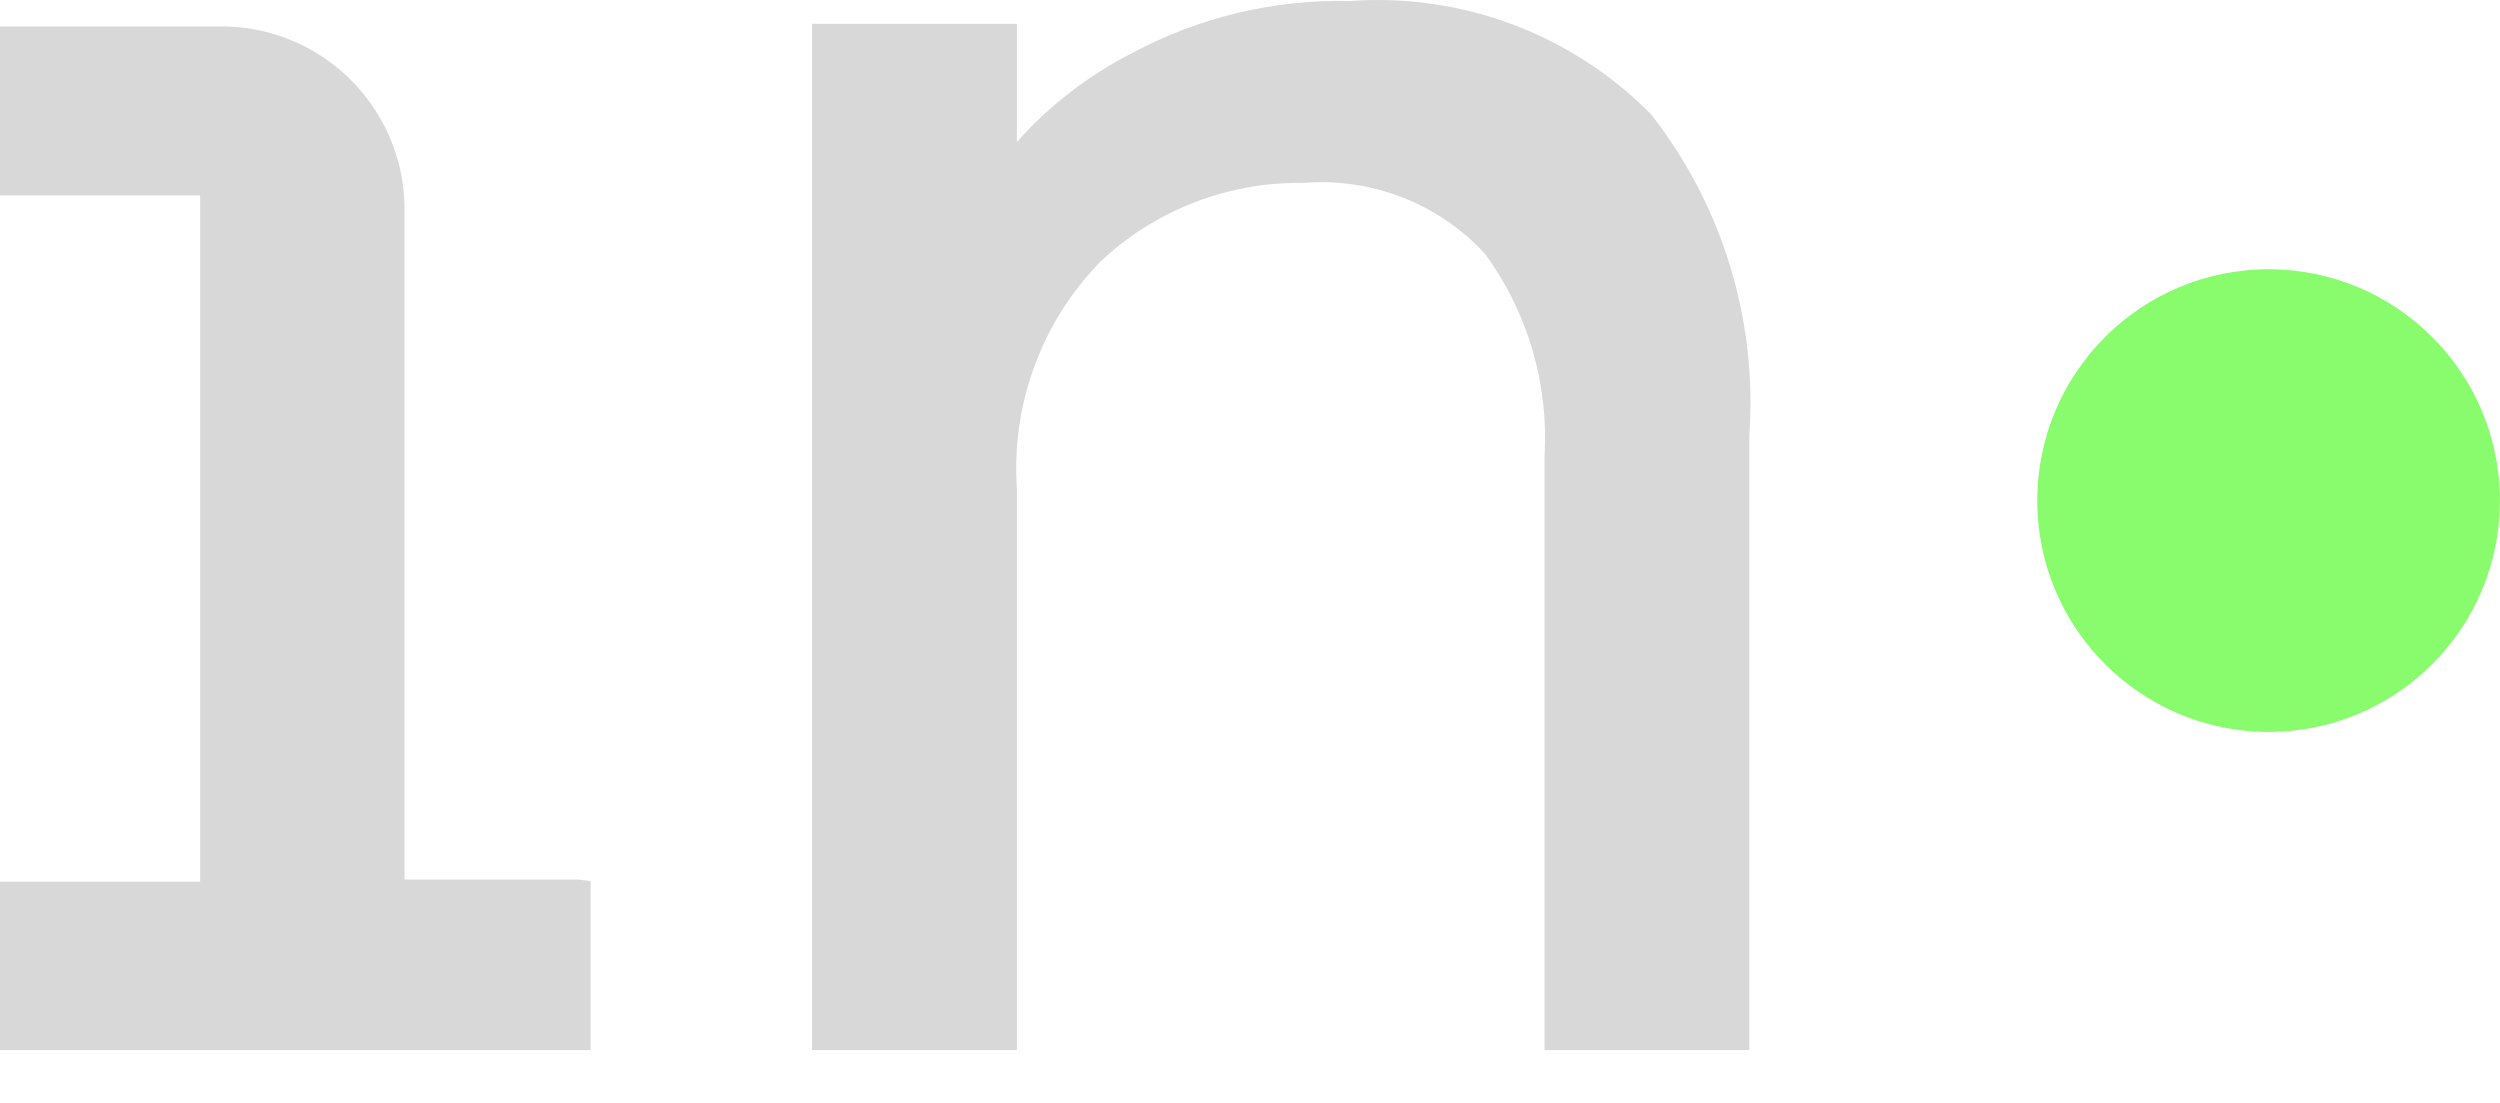 <?xml version="1.0" encoding="UTF-8"?> <svg xmlns="http://www.w3.org/2000/svg" width="34" height="15" viewBox="0 0 34 15" fill="none"><path d="M7.862 11.962H5.501V2.771C5.48 2.114 5.2 1.491 4.722 1.039C4.244 0.587 3.606 0.343 2.948 0.36H0V2.658H2.722V11.991H0V14.281H8.032V11.983L7.862 11.962Z" fill="#D8D8D8"></path><path d="M22.455 1.555C21.925 1.017 21.284 0.601 20.578 0.335C19.871 0.069 19.115 -0.041 18.361 0.014C17.329 -0.011 16.309 0.233 15.399 0.721C14.805 1.023 14.273 1.433 13.83 1.93V0.325H11.044V14.281H13.83V6.638C13.792 6.073 13.873 5.507 14.07 4.976C14.266 4.444 14.572 3.961 14.968 3.556C15.713 2.855 16.702 2.472 17.725 2.488C18.184 2.45 18.646 2.518 19.075 2.686C19.504 2.853 19.889 3.117 20.2 3.457C20.778 4.25 21.063 5.22 21.006 6.2V14.281H23.791V5.924C23.902 4.353 23.426 2.796 22.455 1.555Z" fill="#D8D8D8"></path><path d="M30.853 9.954C32.591 9.954 33.999 8.546 33.999 6.808C33.999 5.071 32.591 3.662 30.853 3.662C29.116 3.662 27.707 5.071 27.707 6.808C27.707 8.546 29.116 9.954 30.853 9.954Z" fill="#88FC6C"></path></svg> 